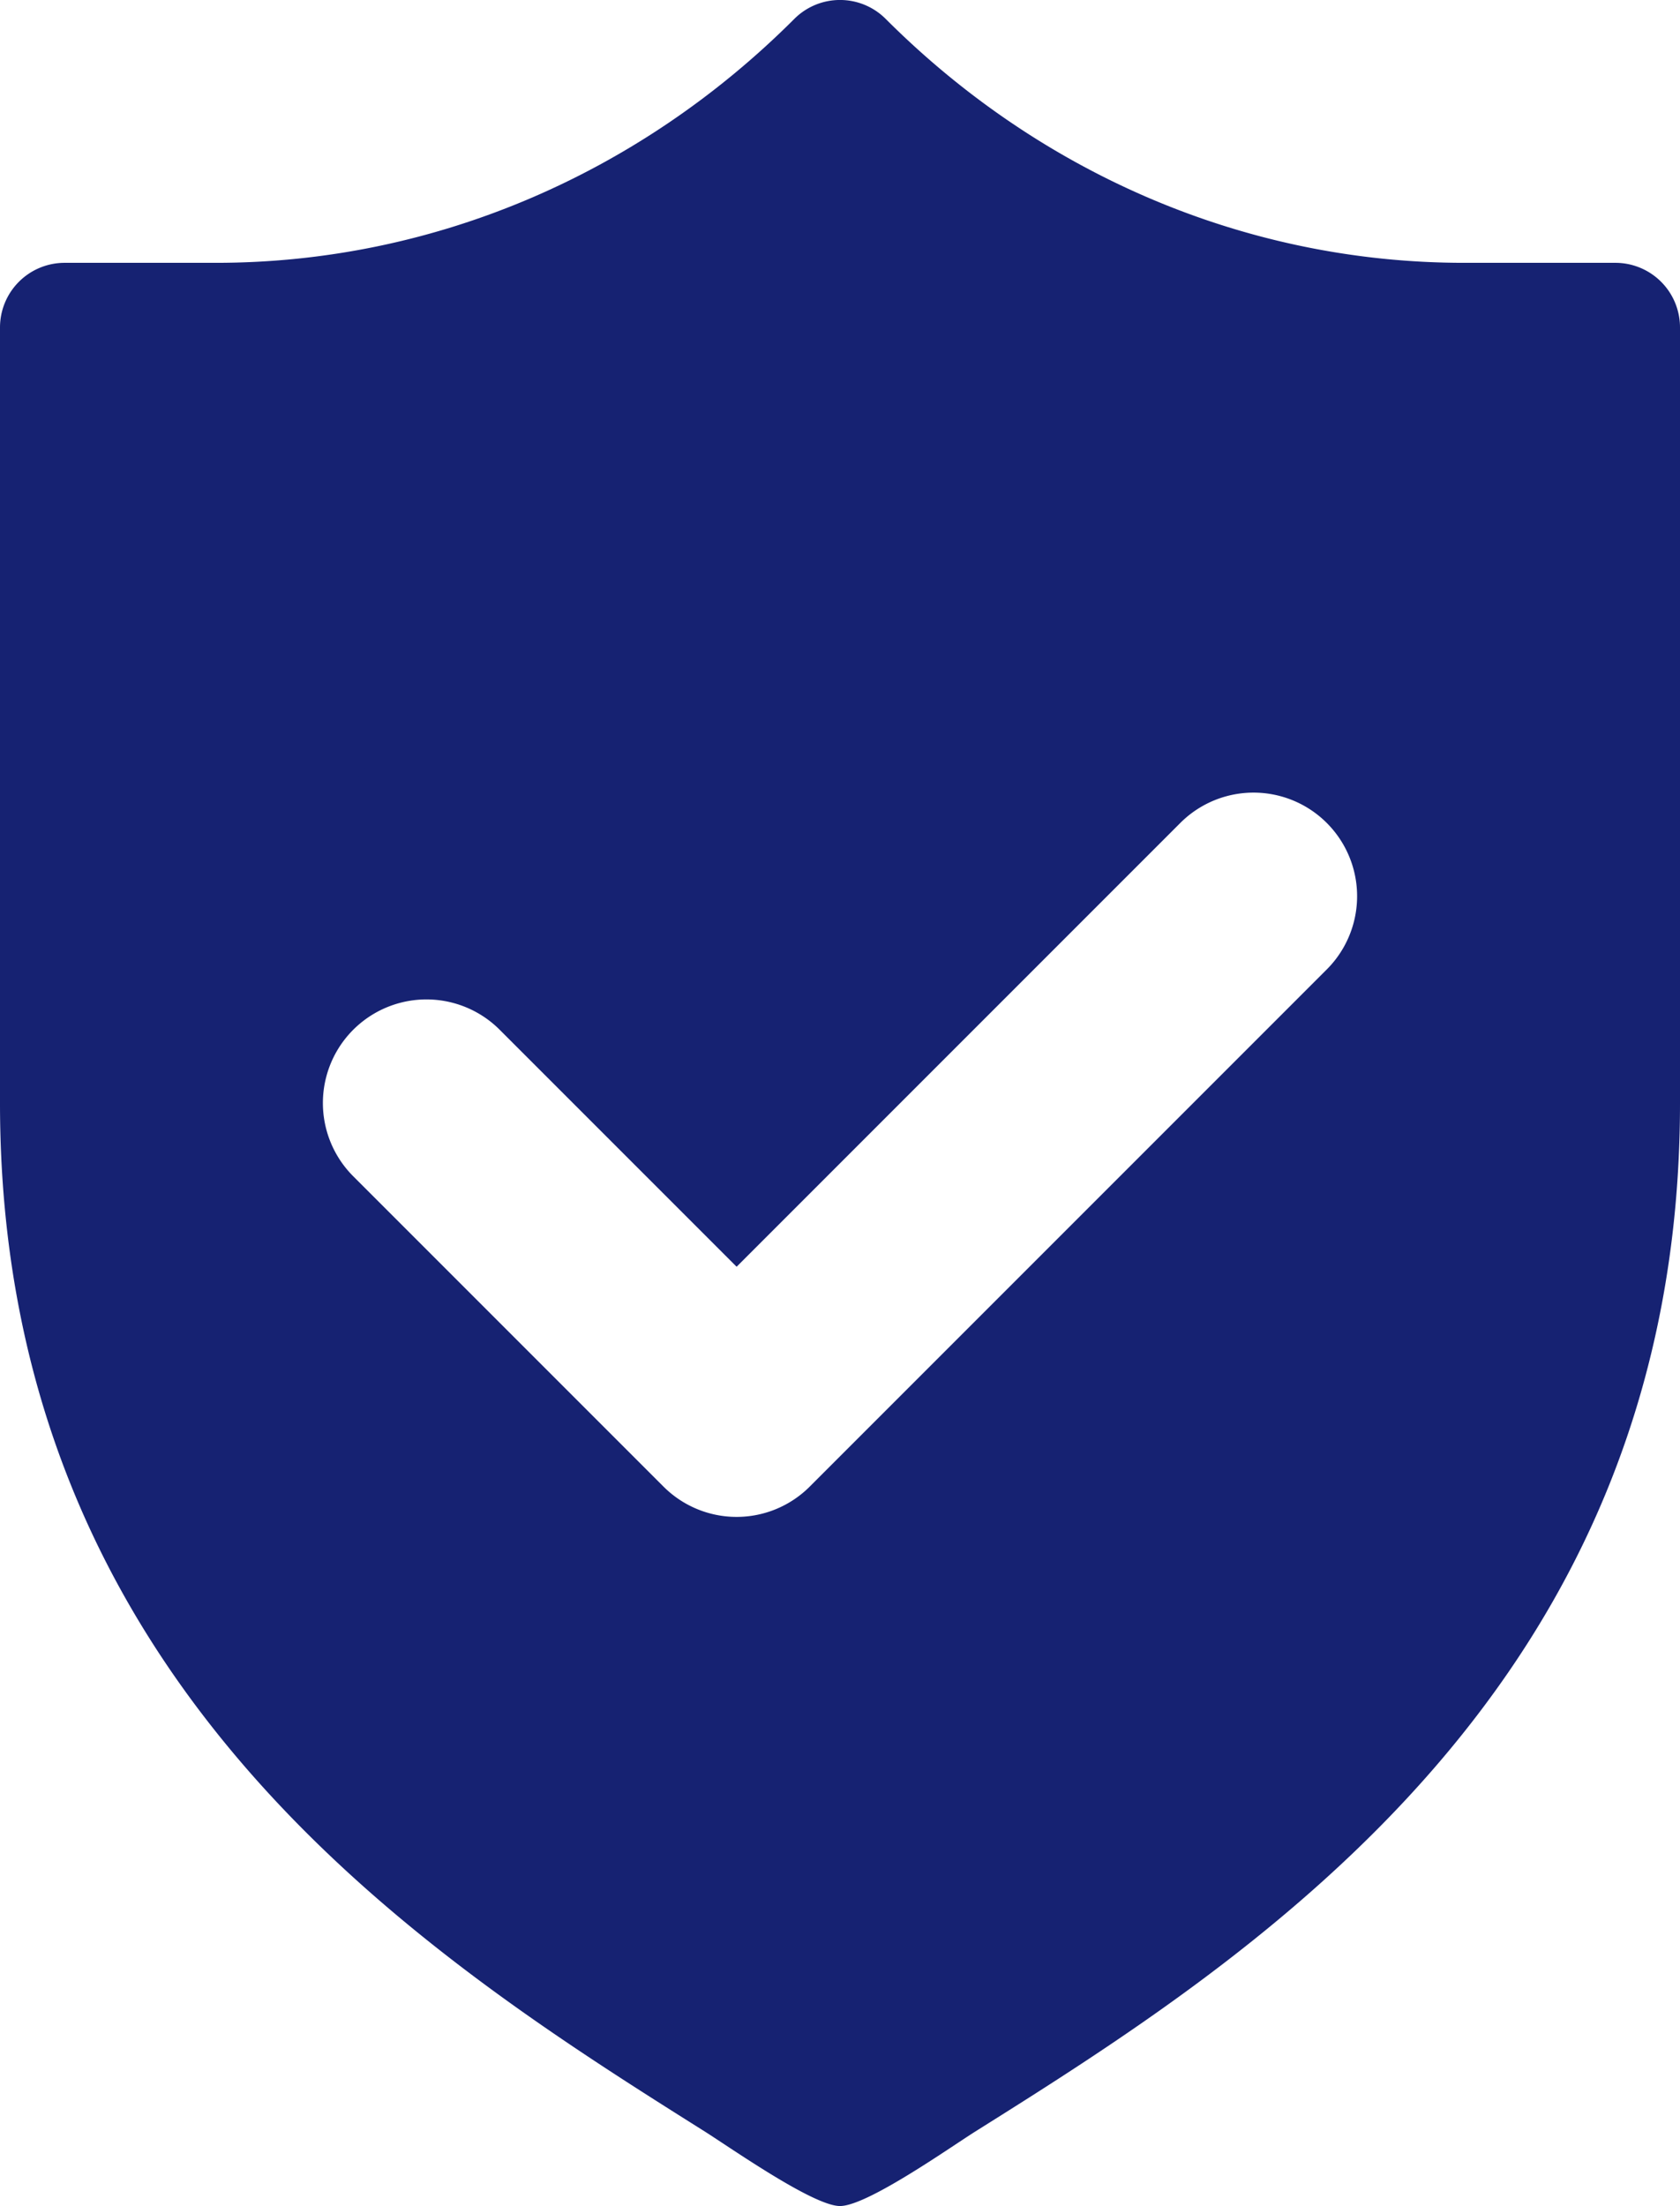 <svg xmlns="http://www.w3.org/2000/svg" viewBox="0 0 390 512"><defs><style>.cls-1{fill:#162272;}</style></defs><title>shieldРесурс 11</title><g id="Слой_2" data-name="Слой 2"><g id="Слой_1-2" data-name="Слой 1"><path class="cls-1" d="M195,88C102.38,88,27,163.38,27,256s75.38,168,168,168,168-75.38,168-168S287.62,88,195,88ZM308,225,188,345A24,24,0,0,1,154,345L82,273A24,24,0,1,1,116,239l55,55L274,191A24,24,0,0,1,308,225Z"/><path class="cls-1" d="M375,61H339.86c-50.72,0-98.4-20.75-134.25-56.61a15,15,0,0,0-21.22,0C148.54,40.25,100.86,61,50.14,61H15A15,15,0,0,0,0,76V256C0,390.79,98.09,453.49,163,494.32,168.93,498,188.68,512,195,512s25.54-13.6,31.45-17.32C291.58,453.83,390,391.07,390,256V76A15,15,0,0,0,375,61ZM195,391c-74.45,0-135-60.56-135-135s60.55-135,135-135,135,60.55,135,135S269.44,391,195,391Z"/></g></g></svg>